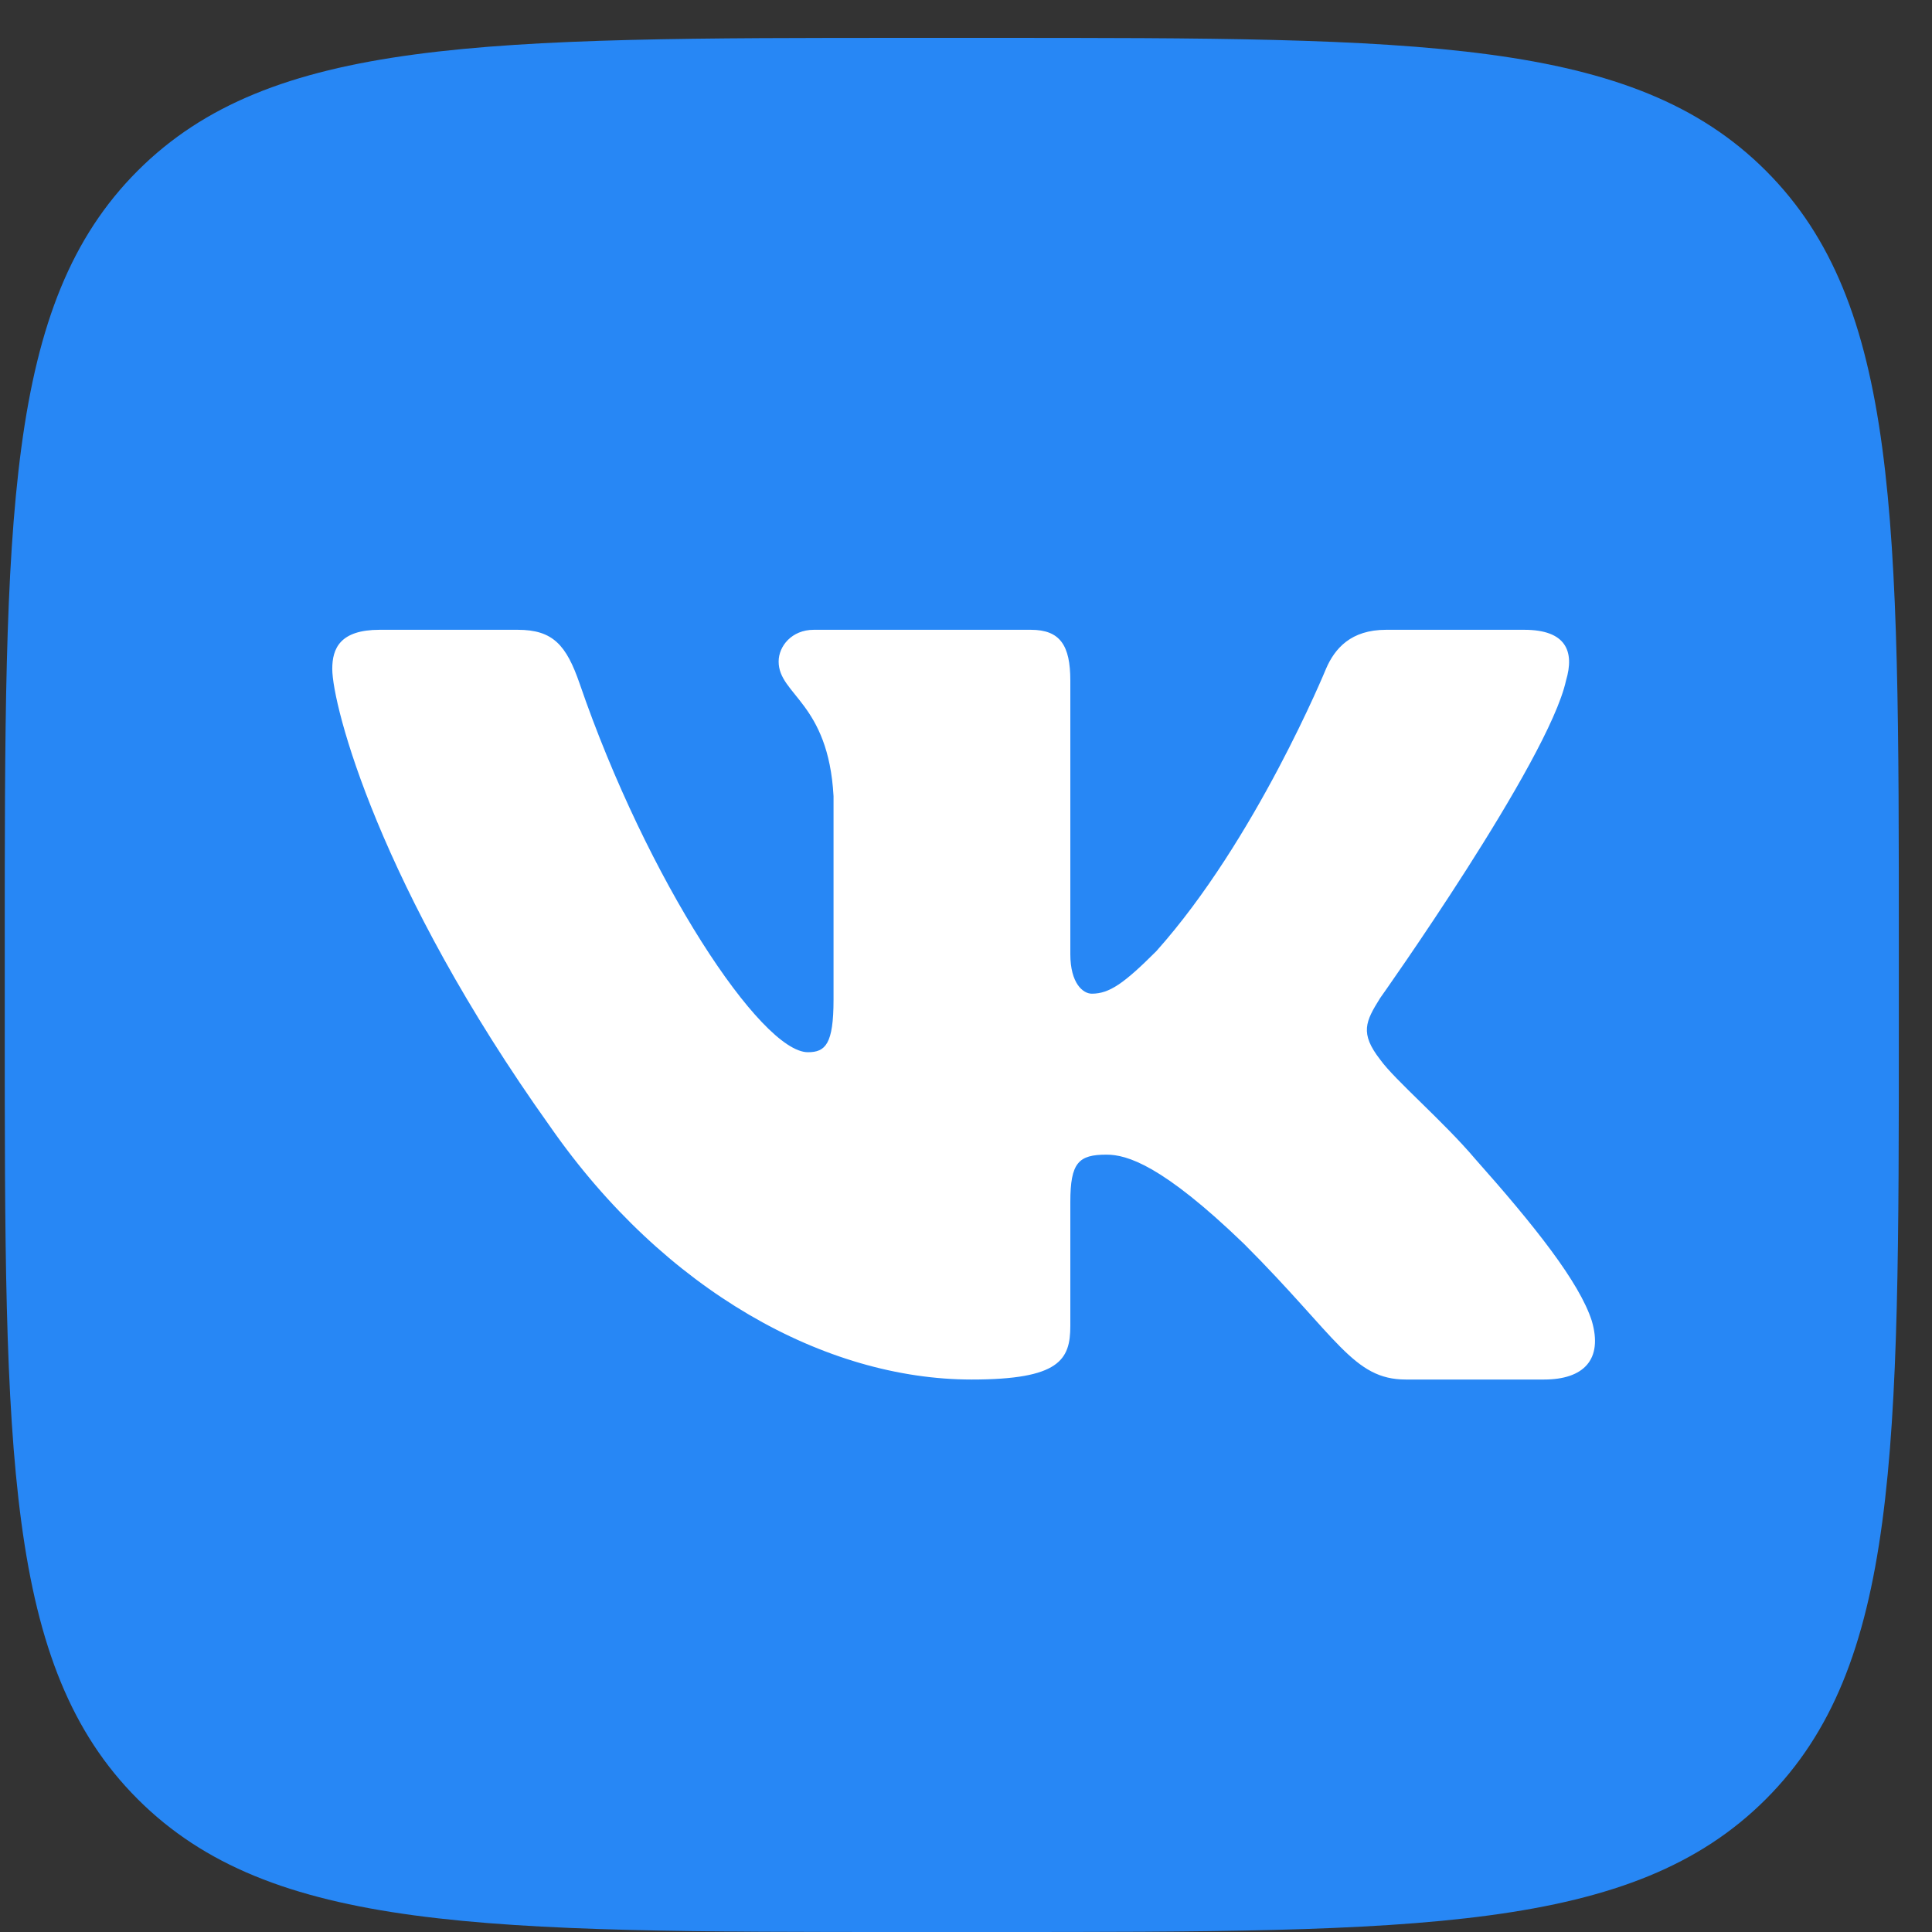 <?xml version="1.0" encoding="UTF-8"?> <svg xmlns="http://www.w3.org/2000/svg" width="48" height="48" viewBox="0 0 48 48" fill="none"><rect x="0" y="0" width="48" height="48" fill="#333333" stroke="none"/><g clip-path="url(#clip0_906_52)"><path d="M0.118 23.49C0.118 12.861 0.118 7.546 3.42 4.243C6.722 0.941 12.037 0.941 22.667 0.941H24.627C35.257 0.941 40.572 0.941 43.874 4.243C47.176 7.546 47.176 12.861 47.176 23.49V25.451C47.176 36.081 47.176 41.395 43.874 44.698C40.572 48 35.257 48 24.628 48H22.667C12.037 48 6.722 48 3.42 44.698C0.118 41.396 0.118 36.081 0.118 25.451L0.118 23.49Z" fill="#2787F5"></path><path fill-rule="evenodd" clip-rule="evenodd" d="M12.864 15.647H9.432C8.451 15.647 8.255 16.109 8.255 16.617C8.255 17.526 9.418 22.034 13.673 27.996C16.509 32.068 20.505 34.274 24.141 34.274C26.323 34.274 26.592 33.784 26.592 32.94V29.863C26.592 28.882 26.799 28.687 27.49 28.687C27.999 28.687 28.872 28.941 30.908 30.904C33.235 33.231 33.618 34.274 34.928 34.274H38.36C39.34 34.274 39.831 33.784 39.548 32.817C39.238 31.853 38.127 30.454 36.653 28.796C35.853 27.851 34.653 26.833 34.289 26.324C33.78 25.669 33.926 25.378 34.289 24.797C34.289 24.797 38.471 18.908 38.907 16.909C39.125 16.181 38.907 15.647 37.869 15.647H34.437C33.565 15.647 33.162 16.109 32.944 16.617C32.944 16.617 31.199 20.871 28.726 23.634C27.926 24.433 27.562 24.688 27.126 24.688C26.908 24.688 26.592 24.433 26.592 23.706V16.909C26.592 16.036 26.339 15.647 25.612 15.647H20.218C19.673 15.647 19.345 16.052 19.345 16.436C19.345 17.263 20.581 17.454 20.709 19.78V24.833C20.709 25.941 20.508 26.142 20.072 26.142C18.909 26.142 16.078 21.87 14.4 16.981C14.071 16.031 13.741 15.647 12.864 15.647Z" fill="white"></path></g><defs><clipPath id="clip0_906_52"><rect width="47.059" height="47.059" fill="white" transform="translate(0.118 0.941)"></rect></clipPath></defs></svg> 